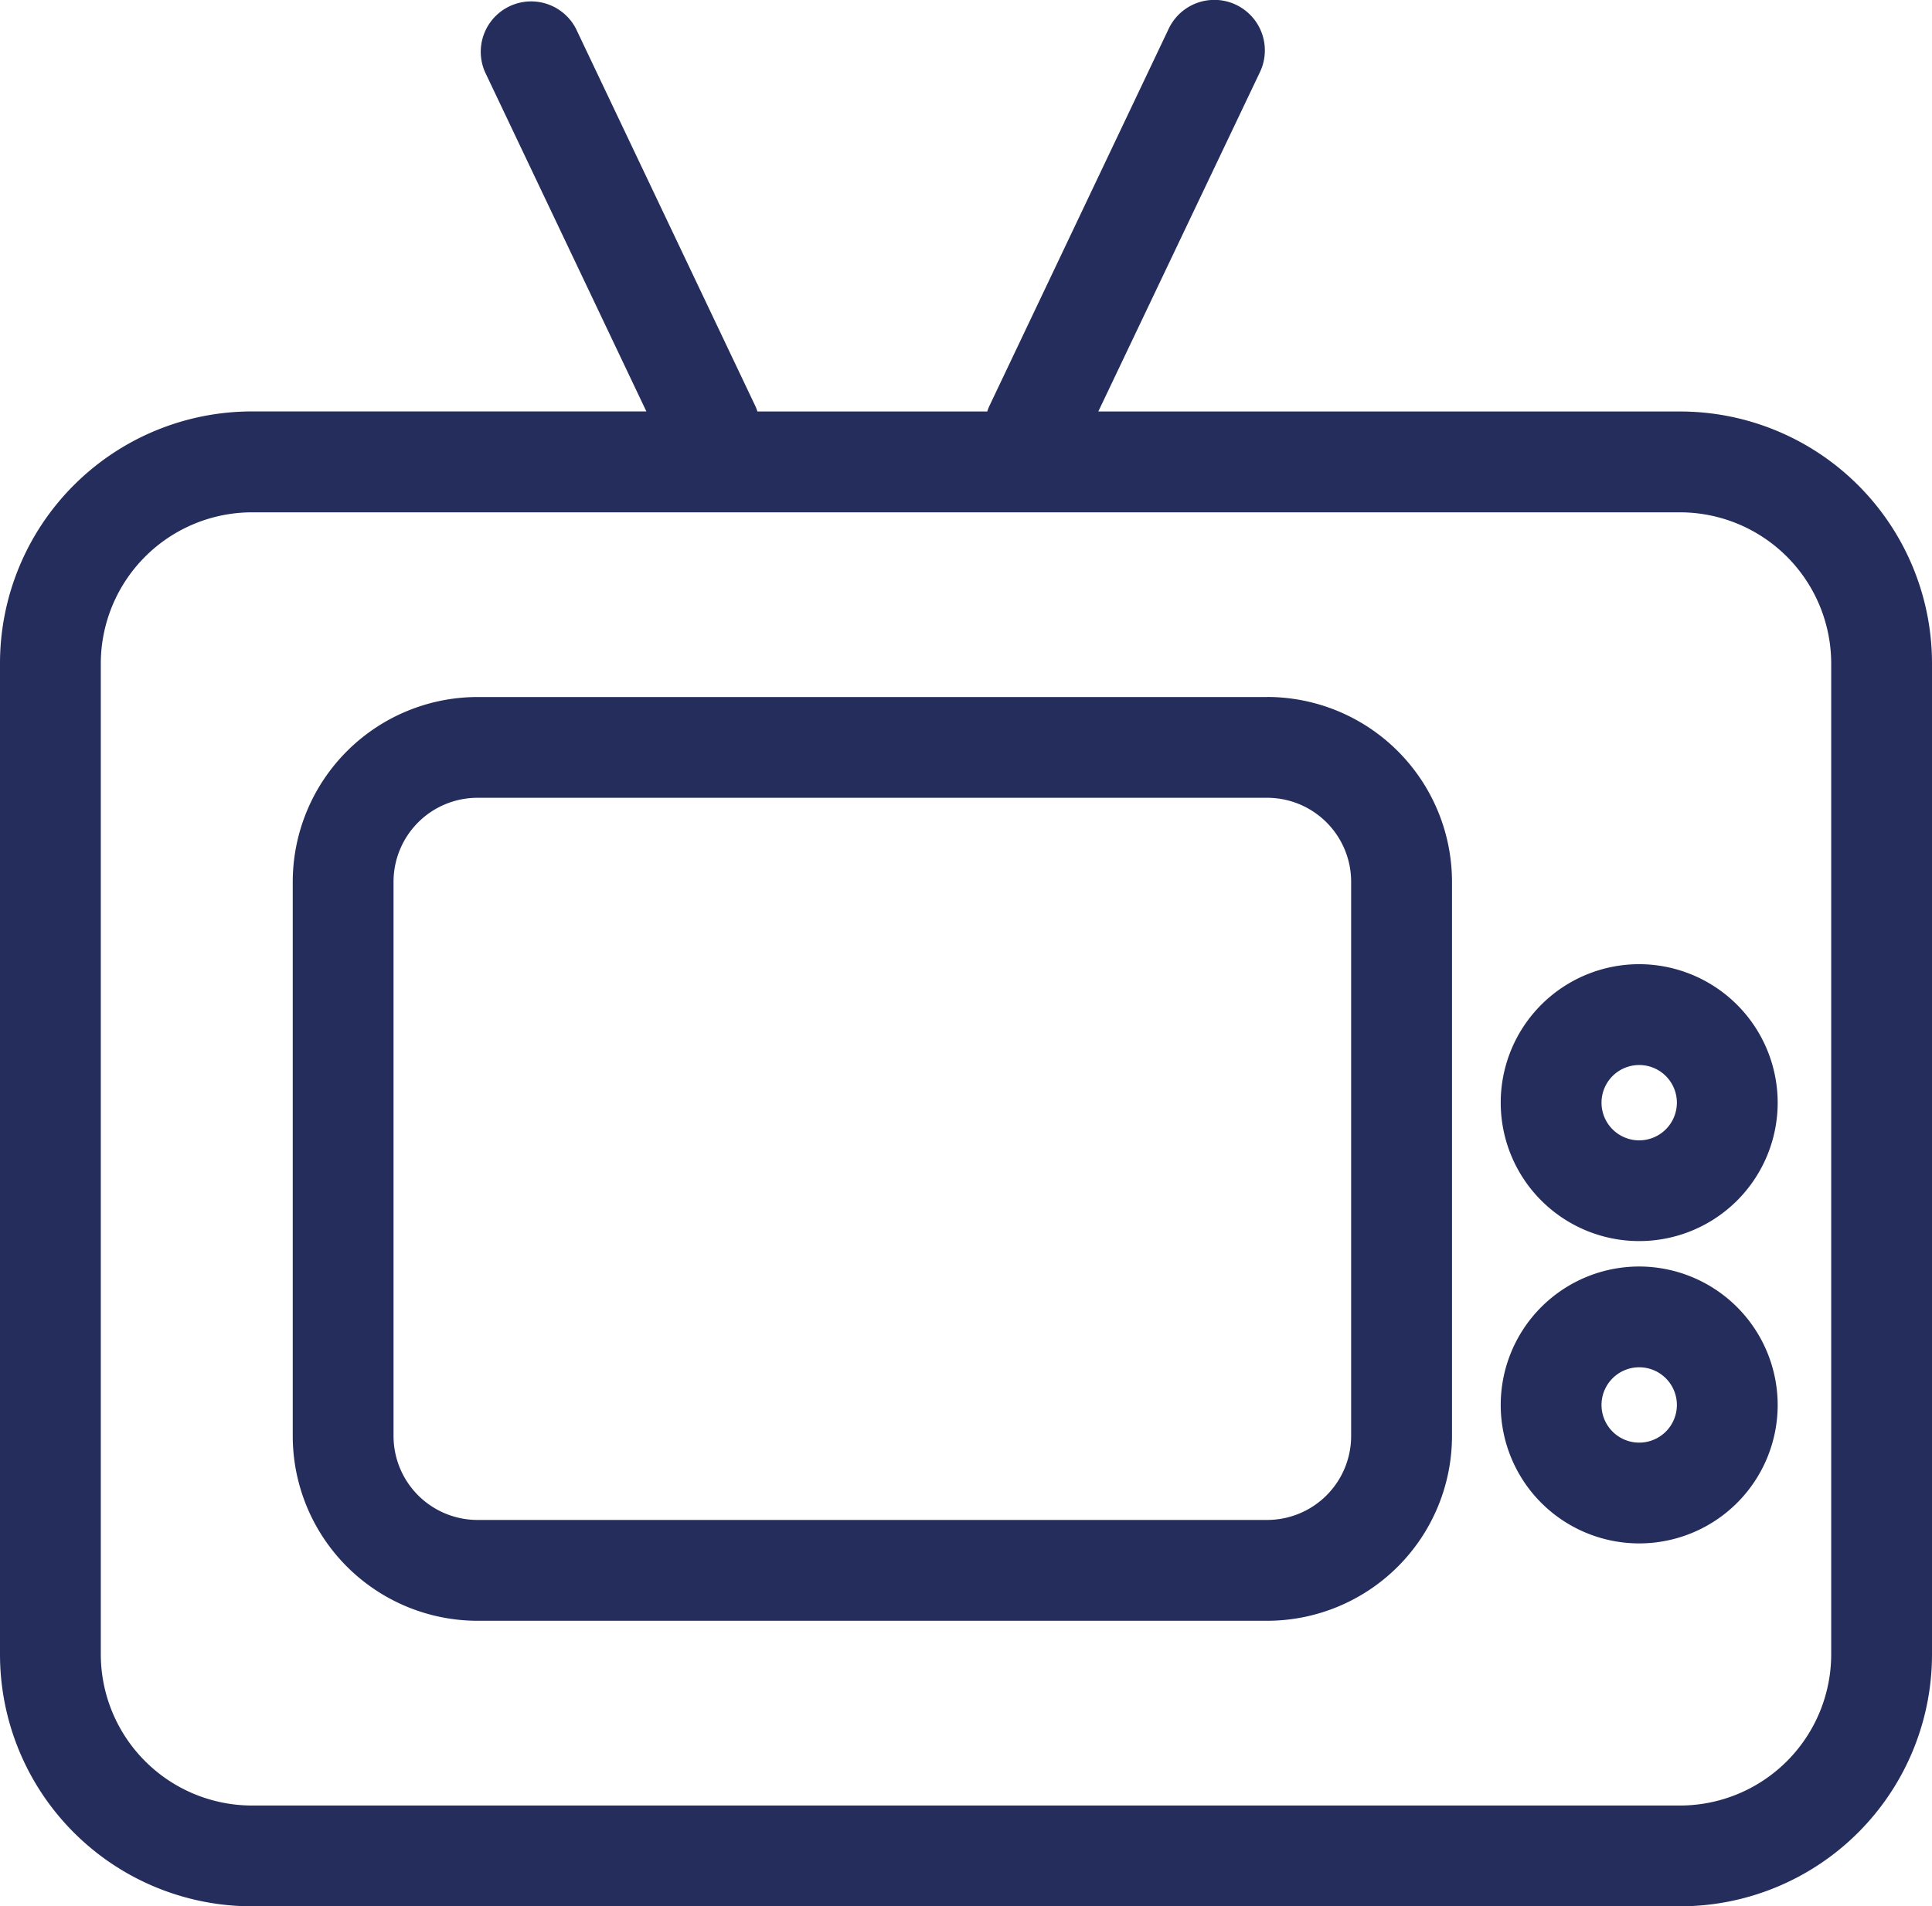 <svg xmlns="http://www.w3.org/2000/svg" viewBox="0 0 322 317.8"><defs><style>.cls-1{fill:#242d5b;}</style></defs><g id="Capa_2" data-name="Capa 2"><g id="Capa_1-2" data-name="Capa 1"><path class="cls-1" d="M280,68.6H183.05L210,12A8.4,8.4,0,0,0,194.78,4.8l-29.94,63a5.89,5.89,0,0,0-.29.8H126.23a5.89,5.89,0,0,0-.29-.8L96,4.8A8.4,8.4,0,0,0,80.83,12l26.9,56.59H42a42,42,0,0,0-42,42V275.8a42,42,0,0,0,42,42H280a42,42,0,0,0,42-42V110.6a42,42,0,0,0-42-42Zm25.2,207.2A25.22,25.22,0,0,1,280,301H42a25.23,25.23,0,0,1-25.2-25.2V110.6A25.23,25.23,0,0,1,42,85.41H280a25.22,25.22,0,0,1,25.2,25.19Z"/><path class="cls-1" d="M211.19,116.2H79.59A30.84,30.84,0,0,0,48.79,147V239.4a30.83,30.83,0,0,0,30.8,30.8h131.6A30.83,30.83,0,0,0,242,239.4V147a30.84,30.84,0,0,0-30.8-30.81Zm14,123.19a14,14,0,0,1-14,14H79.59a14,14,0,0,1-14-14V147a14,14,0,0,1,14-14h131.6a14,14,0,0,1,14,14Z"/><path class="cls-1" d="M273.2,160.74a23.08,23.08,0,1,0,23.08,23.08A23.11,23.11,0,0,0,273.2,160.74Zm0,29.37a6.28,6.28,0,1,1,6.28-6.28A6.29,6.29,0,0,1,273.2,190.11Z"/><path class="cls-1" d="M273.2,211.14a23.08,23.08,0,1,0,23.08,23.08A23.11,23.11,0,0,0,273.2,211.14Zm0,29.36a6.28,6.28,0,1,1,6.28-6.27A6.28,6.28,0,0,1,273.2,240.5Z"/></g></g></svg>